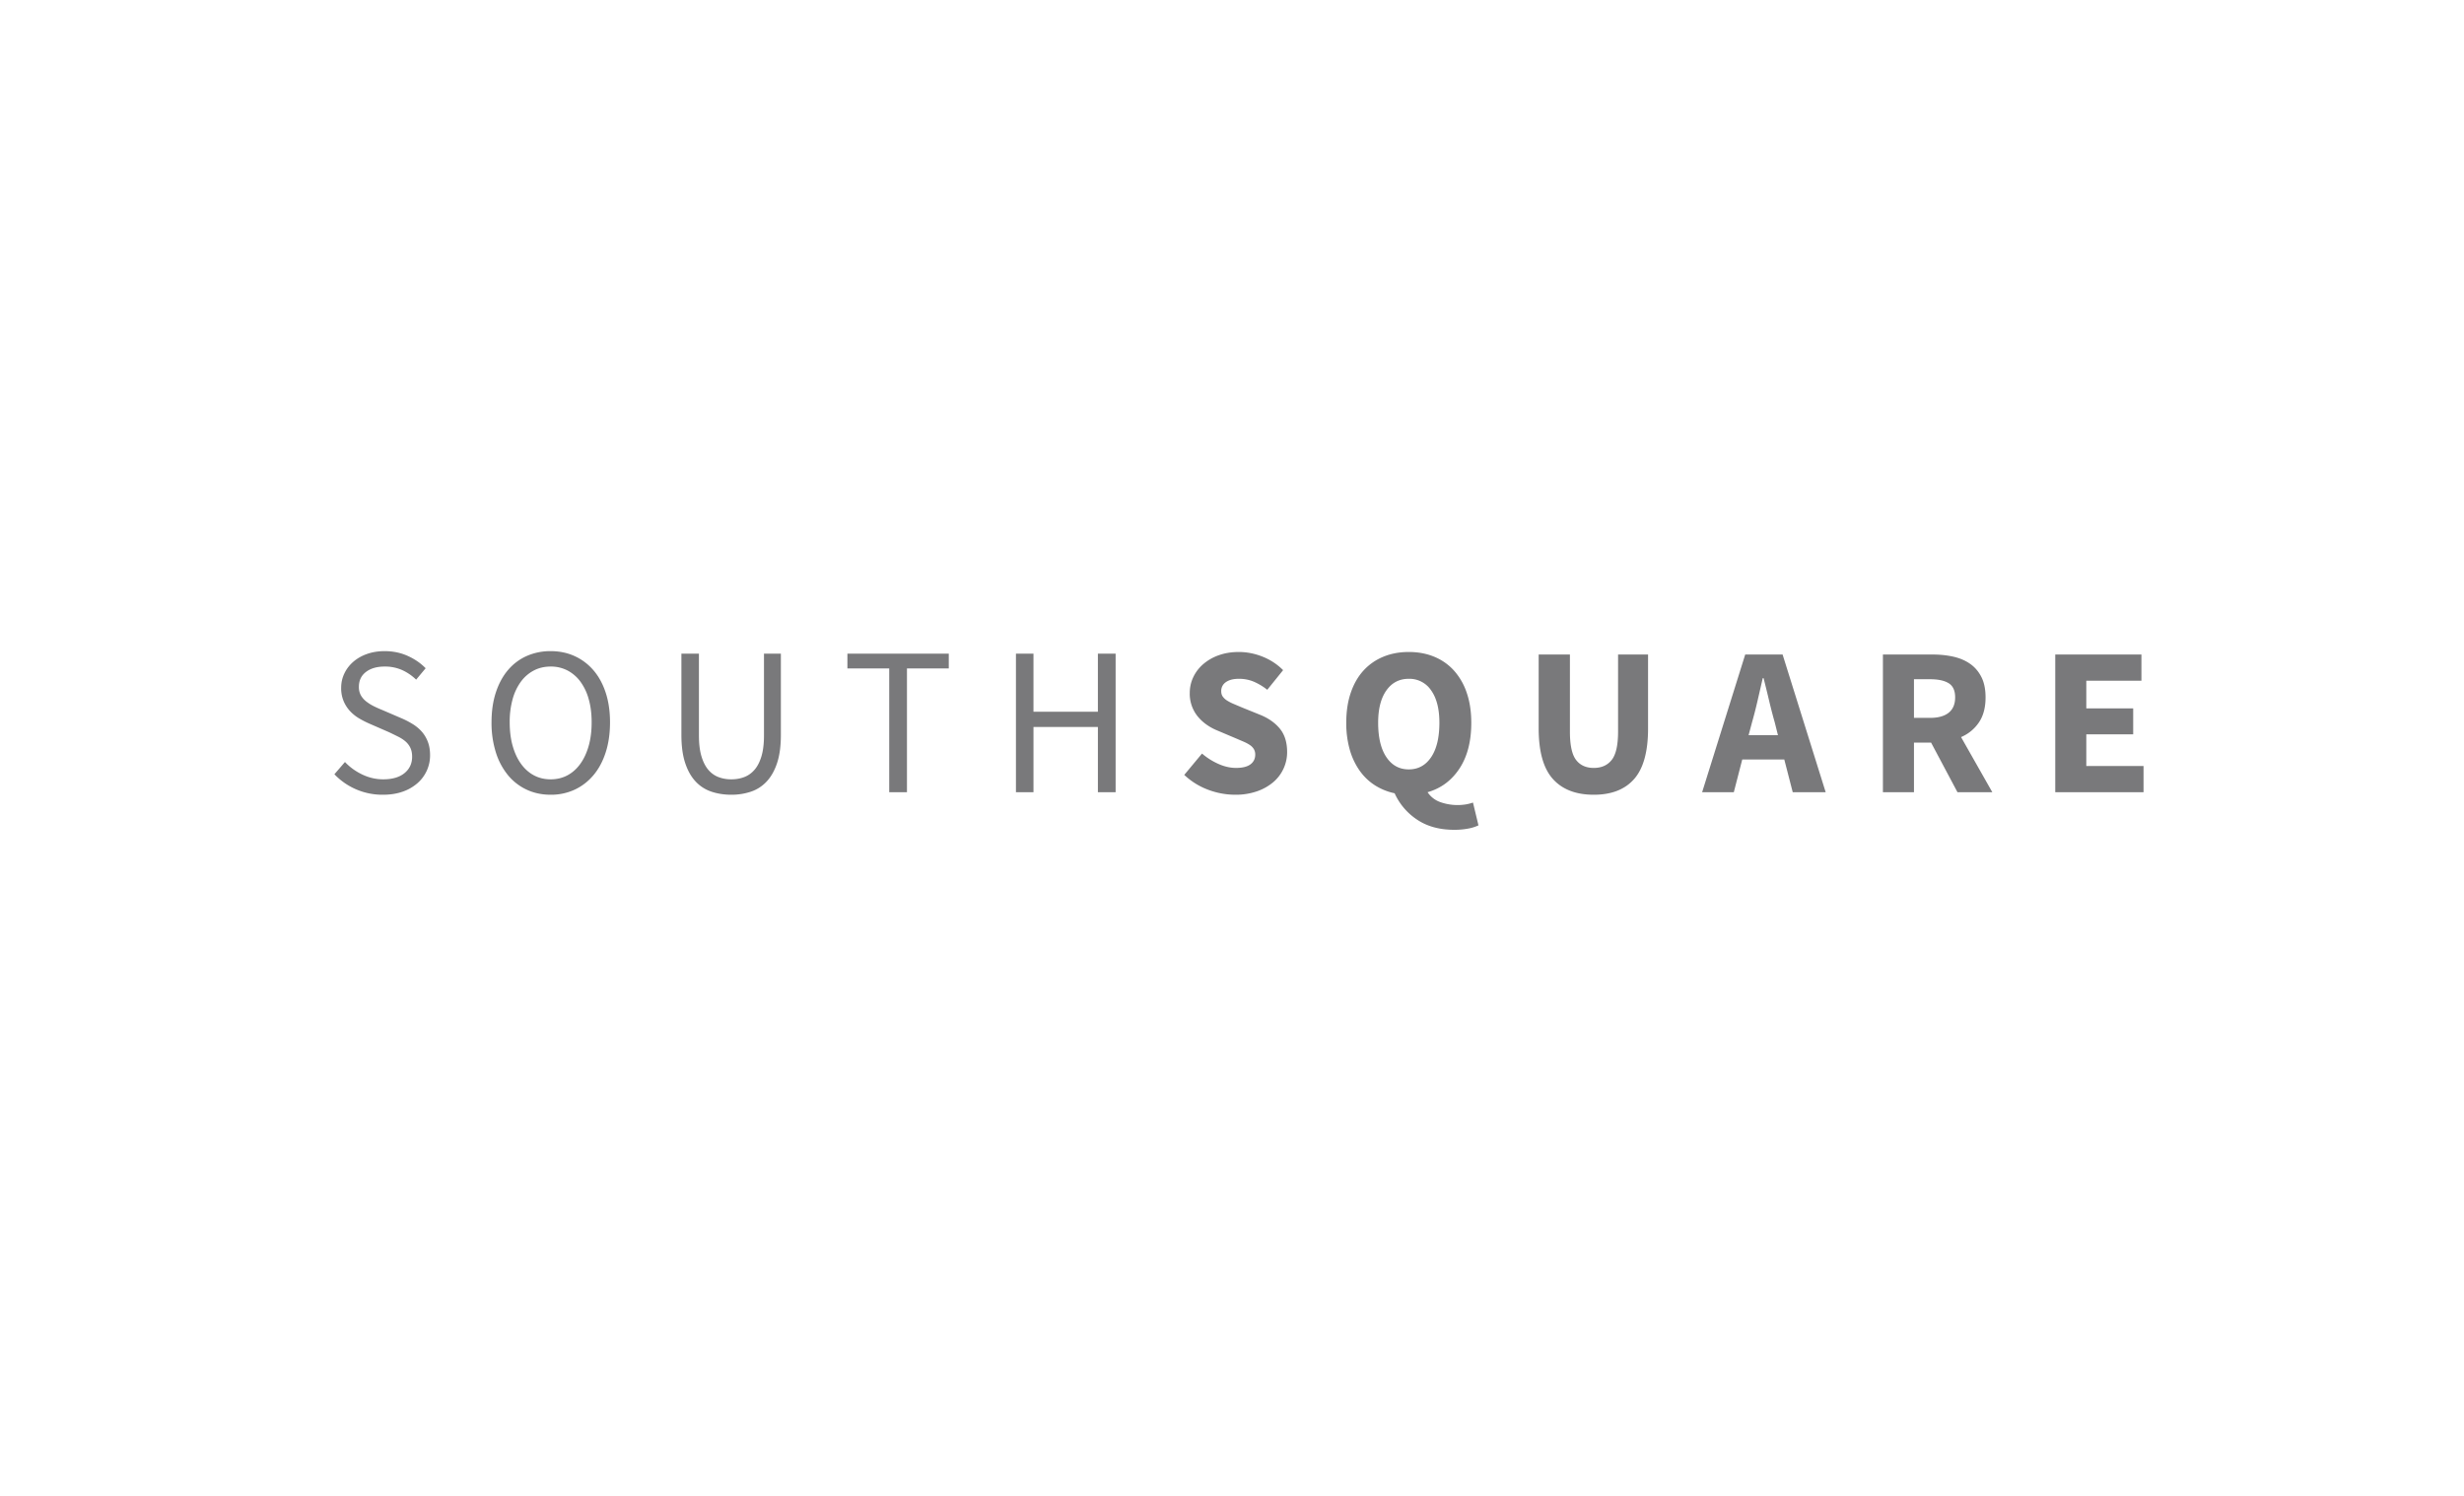 <svg xmlns="http://www.w3.org/2000/svg" viewBox="0 0 140 85"><path d="M19.6 43.3c.28.296.61.534.99.714.38.18.774.27 1.182.27.52 0 .924-.118 1.212-.354.288-.236.432-.546.432-.93 0-.2-.034-.37-.102-.51a1.11 1.11 0 00-.276-.36c-.116-.1-.254-.19-.414-.27a32.84 32.84 0 00-.516-.252l-1.128-.492a5.378 5.378 0 01-.564-.288 2.321 2.321 0 01-.516-.408 1.952 1.952 0 01-.372-.57 1.89 1.89 0 01-.144-.762c0-.296.062-.572.186-.828s.296-.478.516-.666c.22-.188.48-.334.78-.438.3-.104.63-.156.99-.156.472 0 .908.09 1.308.27.4.18.74.414 1.02.702l-.54.648a2.806 2.806 0 00-.798-.546 2.378 2.378 0 00-.99-.198c-.44 0-.794.102-1.062.306-.268.204-.402.486-.402.846a.96.96 0 00.114.486 1.2 1.2 0 00.306.348c.128.1.268.188.42.264.152.076.308.146.468.21l1.116.48c.224.096.436.206.636.33.2.124.372.268.516.432.144.164.258.356.342.576.084.22.126.474.126.762a2.087 2.087 0 01-.72 1.59 2.536 2.536 0 01-.84.48c-.328.116-.7.174-1.116.174A3.766 3.766 0 0119 43.996l.6-.696zm11.688 1.86c-.496 0-.95-.096-1.362-.288a3.033 3.033 0 01-1.062-.822 3.853 3.853 0 01-.69-1.296 5.551 5.551 0 01-.246-1.71c0-.632.082-1.198.246-1.698.164-.5.394-.924.69-1.272.296-.348.65-.614 1.062-.798A3.302 3.302 0 0131.288 37c.496 0 .95.094 1.362.282.412.188.768.456 1.068.804.3.348.532.772.696 1.272.164.5.246 1.062.246 1.686 0 .632-.082 1.202-.246 1.71-.164.508-.396.94-.696 1.296-.3.356-.656.63-1.068.822a3.185 3.185 0 01-1.362.288zm0-.876c.352 0 .67-.076.954-.228.284-.152.528-.37.732-.654.204-.284.362-.624.474-1.02.112-.396.168-.842.168-1.338 0-.488-.056-.928-.168-1.32a3.031 3.031 0 00-.474-.996 2.154 2.154 0 00-.732-.63 2.033 2.033 0 00-.954-.222c-.352 0-.67.074-.954.222a2.154 2.154 0 00-.732.63 3.031 3.031 0 00-.474.996 4.803 4.803 0 00-.168 1.32c0 .496.056.942.168 1.338.112.396.27.736.474 1.02.204.284.448.502.732.654.284.152.602.228.954.228zm7.428-7.14h.996v4.644c0 .472.048.868.144 1.188.096.32.226.576.39.768.164.192.358.33.582.414.224.084.464.126.72.126.264 0 .508-.042.732-.126.224-.084.42-.222.588-.414.168-.192.3-.448.396-.768.096-.32.144-.716.144-1.188v-4.644h.96v4.62c0 .632-.072 1.164-.216 1.596-.144.432-.342.782-.594 1.05-.252.268-.55.46-.894.576a3.471 3.471 0 01-1.116.174c-.4 0-.774-.058-1.122-.174a2.15 2.15 0 01-.9-.576c-.252-.268-.45-.618-.594-1.05-.144-.432-.216-.964-.216-1.596v-4.62zm11.808.84h-2.376v-.84h5.76v.84h-2.376v7.032h-1.008v-7.032zm7.2-.84h.996v3.3h3.66v-3.3h1.008v7.872H62.38v-3.708h-3.66v3.708h-.996v-7.872zm10.572 5.676c.28.24.59.436.93.588.34.152.674.228 1.002.228.368 0 .642-.068.822-.204.18-.136.27-.32.27-.552a.602.602 0 00-.078-.312.744.744 0 00-.228-.234c-.1-.068-.22-.132-.36-.192l-.462-.198-1.02-.432c-.2-.08-.394-.184-.582-.312a2.57 2.57 0 01-.504-.45 2.033 2.033 0 01-.486-1.374c0-.32.068-.622.204-.906a2.25 2.25 0 01.576-.744 2.75 2.75 0 01.882-.498c.34-.12.714-.18 1.122-.18.456 0 .906.088 1.35.264.444.176.834.432 1.17.768l-.9 1.116a3.406 3.406 0 00-.768-.462 2.17 2.17 0 00-.852-.162c-.304 0-.546.062-.726.186a.598.598 0 00-.27.522c0 .12.03.222.09.306a.88.88 0 00.252.228c.108.068.234.132.378.192l.468.198 1.008.408c.48.192.858.456 1.134.792.276.336.414.78.414 1.332a2.232 2.232 0 01-.774 1.698 2.87 2.87 0 01-.93.528 3.68 3.68 0 01-1.248.198 4.38 4.38 0 01-1.53-.282 3.995 3.995 0 01-1.362-.846l1.008-1.212zm10.008-1.752c0 .84.156 1.492.468 1.956.312.464.736.696 1.272.696s.96-.232 1.272-.696c.312-.464.468-1.116.468-1.956 0-.784-.156-1.396-.468-1.836a1.479 1.479 0 00-1.272-.66c-.536 0-.96.22-1.272.66-.312.44-.468 1.052-.468 1.836zm5.7 5.832a2.34 2.34 0 01-.57.18 4.09 4.09 0 01-.81.072c-.832 0-1.534-.192-2.106-.576a3.543 3.543 0 01-1.278-1.5 3.34 3.34 0 01-1.134-.462c-.34-.22-.63-.502-.87-.846a3.948 3.948 0 01-.552-1.194 5.52 5.52 0 01-.192-1.506c0-.64.086-1.21.258-1.71.172-.5.414-.92.726-1.26.312-.34.686-.6 1.122-.78.436-.18.918-.27 1.446-.27.528 0 1.01.09 1.446.27.436.18.81.442 1.122.786a3.6 3.6 0 01.726 1.266c.172.5.258 1.066.258 1.698 0 1.056-.224 1.924-.672 2.604-.448.68-1.052 1.128-1.812 1.344.184.272.432.462.744.57a2.95 2.95 0 001.446.12 2.61 2.61 0 00.39-.102l.312 1.296zm3.42-9.708H89.2v4.38c0 .768.116 1.304.348 1.608.232.304.568.456 1.008.456.44 0 .78-.152 1.02-.456.24-.304.36-.84.36-1.608v-4.38h1.704v4.2c0 1.312-.262 2.268-.786 2.868-.524.6-1.29.9-2.298.9-1.016 0-1.792-.3-2.328-.9-.536-.6-.804-1.556-.804-2.868v-4.2zm13.596 4.584l-.18-.72c-.112-.392-.22-.808-.324-1.248-.104-.44-.208-.864-.312-1.272h-.048l-.294 1.278c-.1.436-.206.85-.318 1.242l-.192.72h1.668zm.36 1.38h-2.388l-.48 1.86h-1.8l2.448-7.824h2.124l2.448 7.824h-1.872l-.48-1.86zm7.368-2.364h.912c.464 0 .818-.098 1.062-.294.244-.196.366-.486.366-.87s-.122-.652-.366-.804c-.244-.152-.598-.228-1.062-.228h-.912v2.196zm2.472 4.224l-1.5-2.82h-.972v2.82h-1.764v-7.824h2.82c.416 0 .806.04 1.17.12.364.08.682.214.954.402.272.188.488.438.648.75.16.312.24.7.24 1.164 0 .576-.126 1.05-.378 1.422-.252.372-.59.65-1.014.834l1.776 3.132h-1.98zm5.556-7.824h4.896v1.488h-3.132v1.572h2.664v1.476h-2.664v1.8h3.252v1.488h-5.016v-7.824z" fill="#79797B" fill-rule="evenodd"/></svg>